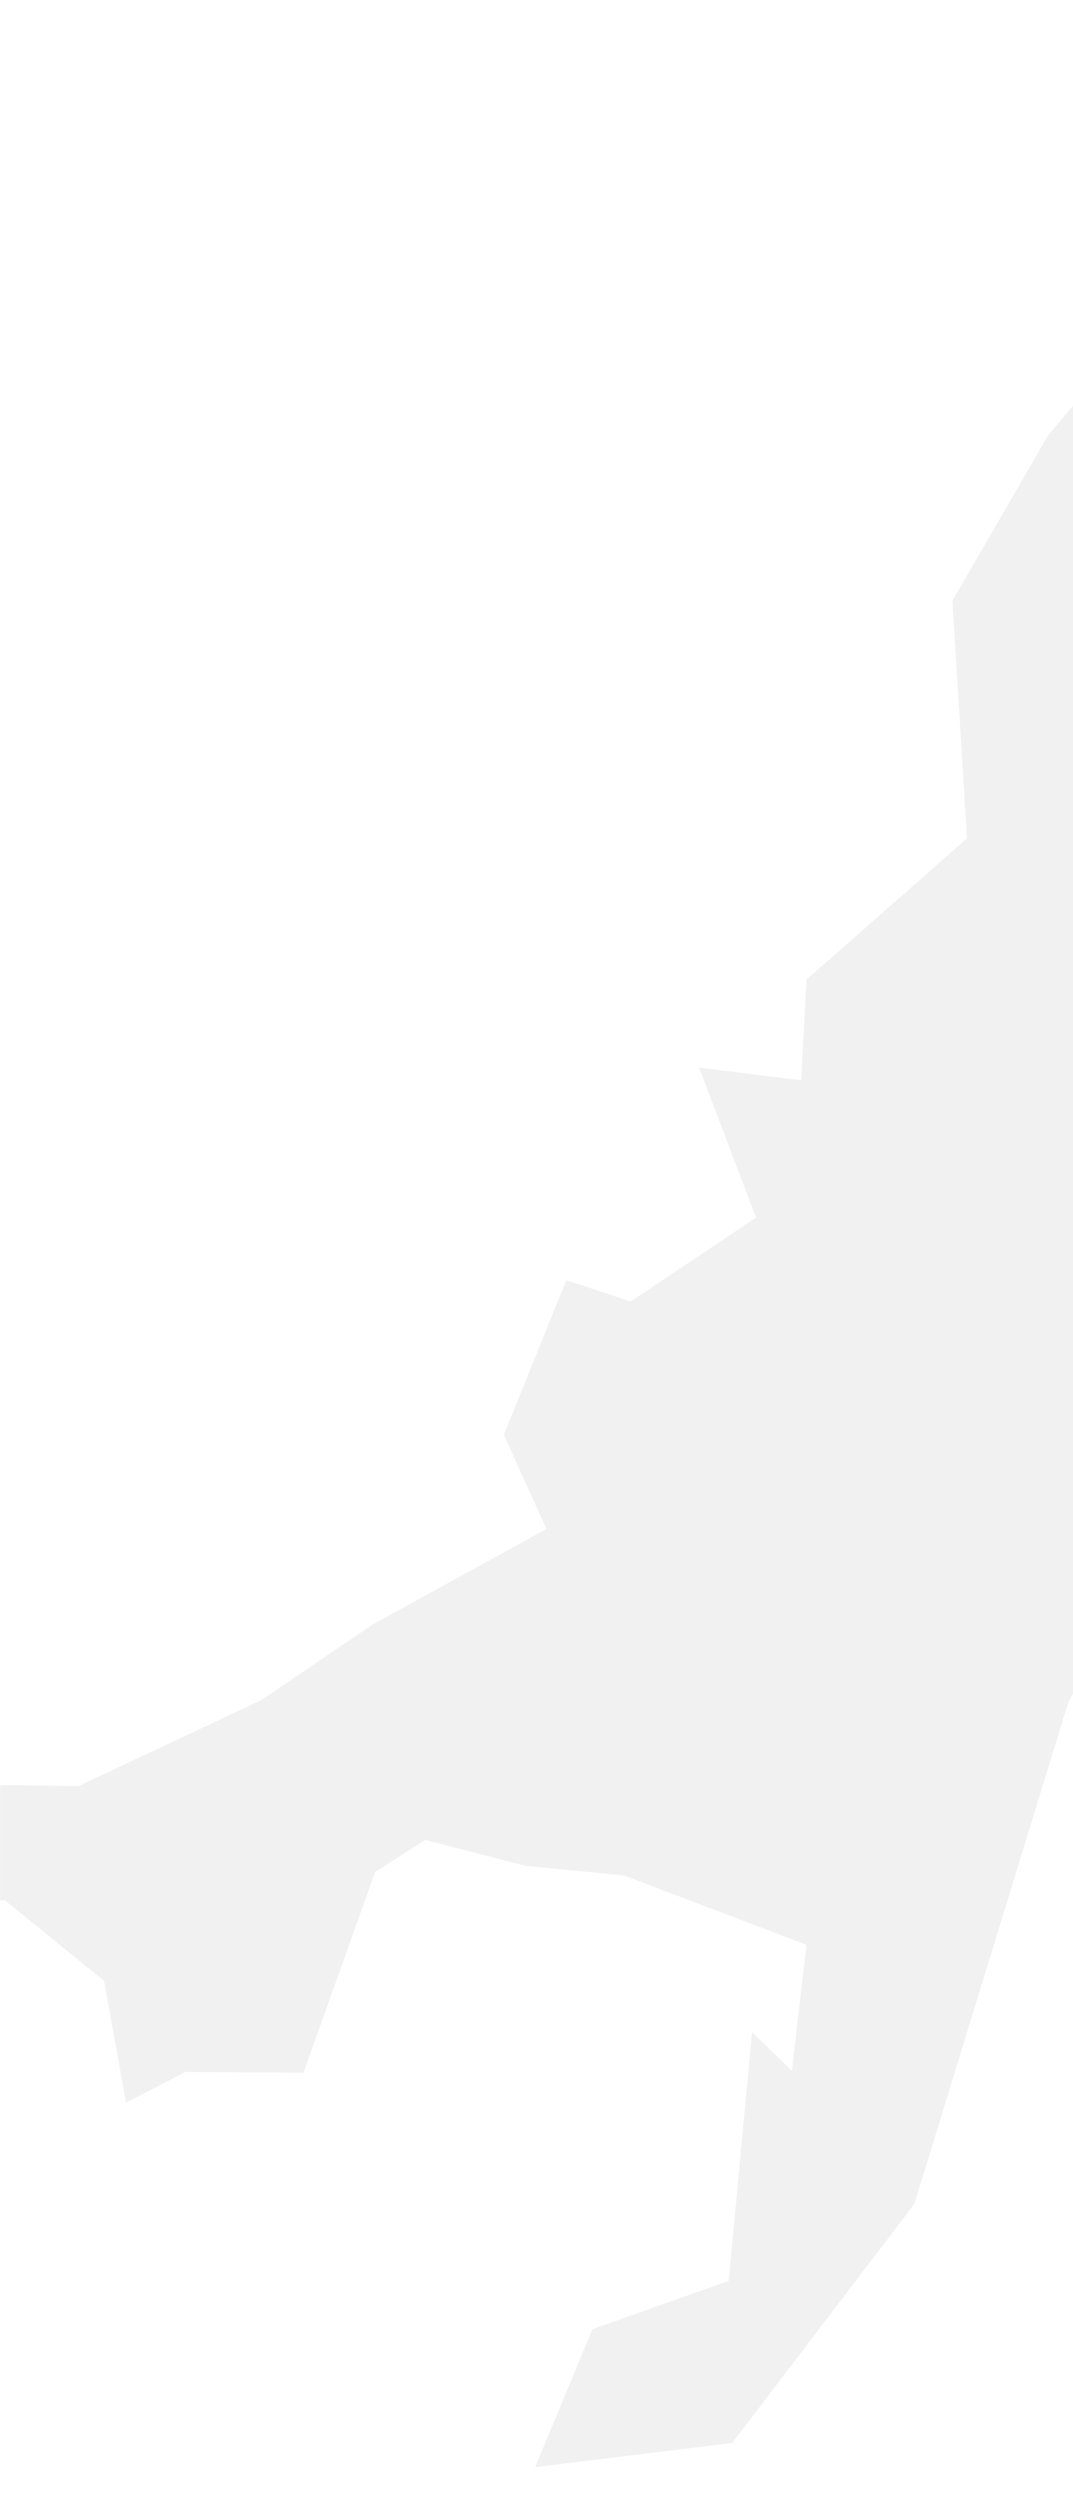 <?xml version="1.0" encoding="UTF-8"?> <svg xmlns="http://www.w3.org/2000/svg" width="1110" height="2585" viewBox="0 0 1110 2585" fill="none"><mask id="mask0_1791_6147" style="mask-type:alpha" maskUnits="userSpaceOnUse" x="0" y="0" width="1442" height="2585"><rect width="1442" height="2585" fill="#D9D9D9"></rect></mask><g mask="url(#mask0_1791_6147)"><path opacity="0.06" fill-rule="evenodd" clip-rule="evenodd" d="M3470.82 89.747L3366.73 185.166L3314.88 597.183L3177.85 489.89L3150.2 595.201L3076.08 546.573L3001.94 669.386L2947.3 706.721L2939.36 675.082L2976.49 654.602L3008.35 594.106L2975.82 560.225L2979.09 455.324L2923.7 422.323L2810.57 257.818L2899.86 268.764L2781.59 163.108L2592.42 287.244L2543.49 258.476L2560.89 219.905L2264.77 249.891L2002.21 706.781L1571.72 909.63L1349.88 1288.95L1391.32 1626.93L1335.25 1668.99L1217.3 1562.35L1105.25 1759.73L945.969 2278.73L757.437 2526.04L553.651 2551L612.795 2408.39L753.844 2358.44L777.968 2101.17L819.164 2141.28L834.31 2010.95L645.269 1939.11L543.767 1929.33L439.966 1902.47L388.062 1935.6L313.981 2143.16L191.75 2142.36L130.4 2174.24L107.651 2048.16L4.463 1964.49L-111.855 1984.31L-268.575 1847.87L-373.912 1846.59L-381 1724.77L-269.072 1686.84L-178.803 1766.88L-71.805 1755.71L-29.247 1845.47L81.262 1846.76L270.39 1757.83L385.371 1679.8L565.324 1580.88L521.155 1483.6L585.894 1323.7L652.384 1345.75L782.095 1258.93L723.181 1103.84L828.779 1117L834.316 1012.96L1000.26 866.907L985.28 621.03L1084.32 450.026L1209.19 301.546L1325.64 140.713L1400.98 67.462L1456.9 -77.806L1499.38 -91.045L1626.83 -208.081L1687.56 -286.51L1763.24 -284.433L1918.19 -397.152L2083.59 -426.708L2173.56 -524.593L2155.11 -603.195L2279.29 -755.061L2299.97 -914.418L2194.75 -1016.86L2155.12 -1096.94L2050.56 -1106.47L1990.91 -1283.09L2093.27 -1232.66L2172.61 -1254.55L2151.01 -1399.12L2249.81 -1512.29L2349.43 -1480.16L2438.19 -1507.14L2560.75 -1600L2572.93 -1531.62L2654.74 -1445.76L2845.62 -1543.09L2907.69 -1487.81L2899.49 -1413.97L2941.88 -1321.23L2930.1 -1225.74L3025.99 -1123.3L3094 -1142.82L3137.74 -1097.6L3157.62 -1061.62L3078.5 -1034.75L3000.78 -944.27L2900.55 -898.614L2926.68 -834.702L2986.51 -858.127L3076.86 -814.608L3185.27 -780.719L3186.37 -740.418L3105.74 -717.319L3144.41 -580.563L3100.56 -532.77L3105.59 -489.084L3222.37 -540.942L3271.78 -492.807L3234.31 -472.232L3270.23 -406.503L3333.54 -433.365L3385.15 -432.033L3383.25 -364.52L3346.25 -358.267L3370.93 -252.387L3445.12 -192.69L3465.53 -30.561L3531 91.767L3470.81 89.756L3470.82 89.747ZM2225.26 301.971L2223.72 294.518L2219.38 273.023L2196.06 253.519L2170.89 279.082L2191.18 302.908L2225.18 301.977H2225.27L2225.26 301.971ZM1222.48 313.316L1220.11 324.283L1212.72 357.343L1243.93 364.048L1244.25 333.93L1222.48 313.318V313.316Z" fill="#1E1E1E"></path></g></svg> 